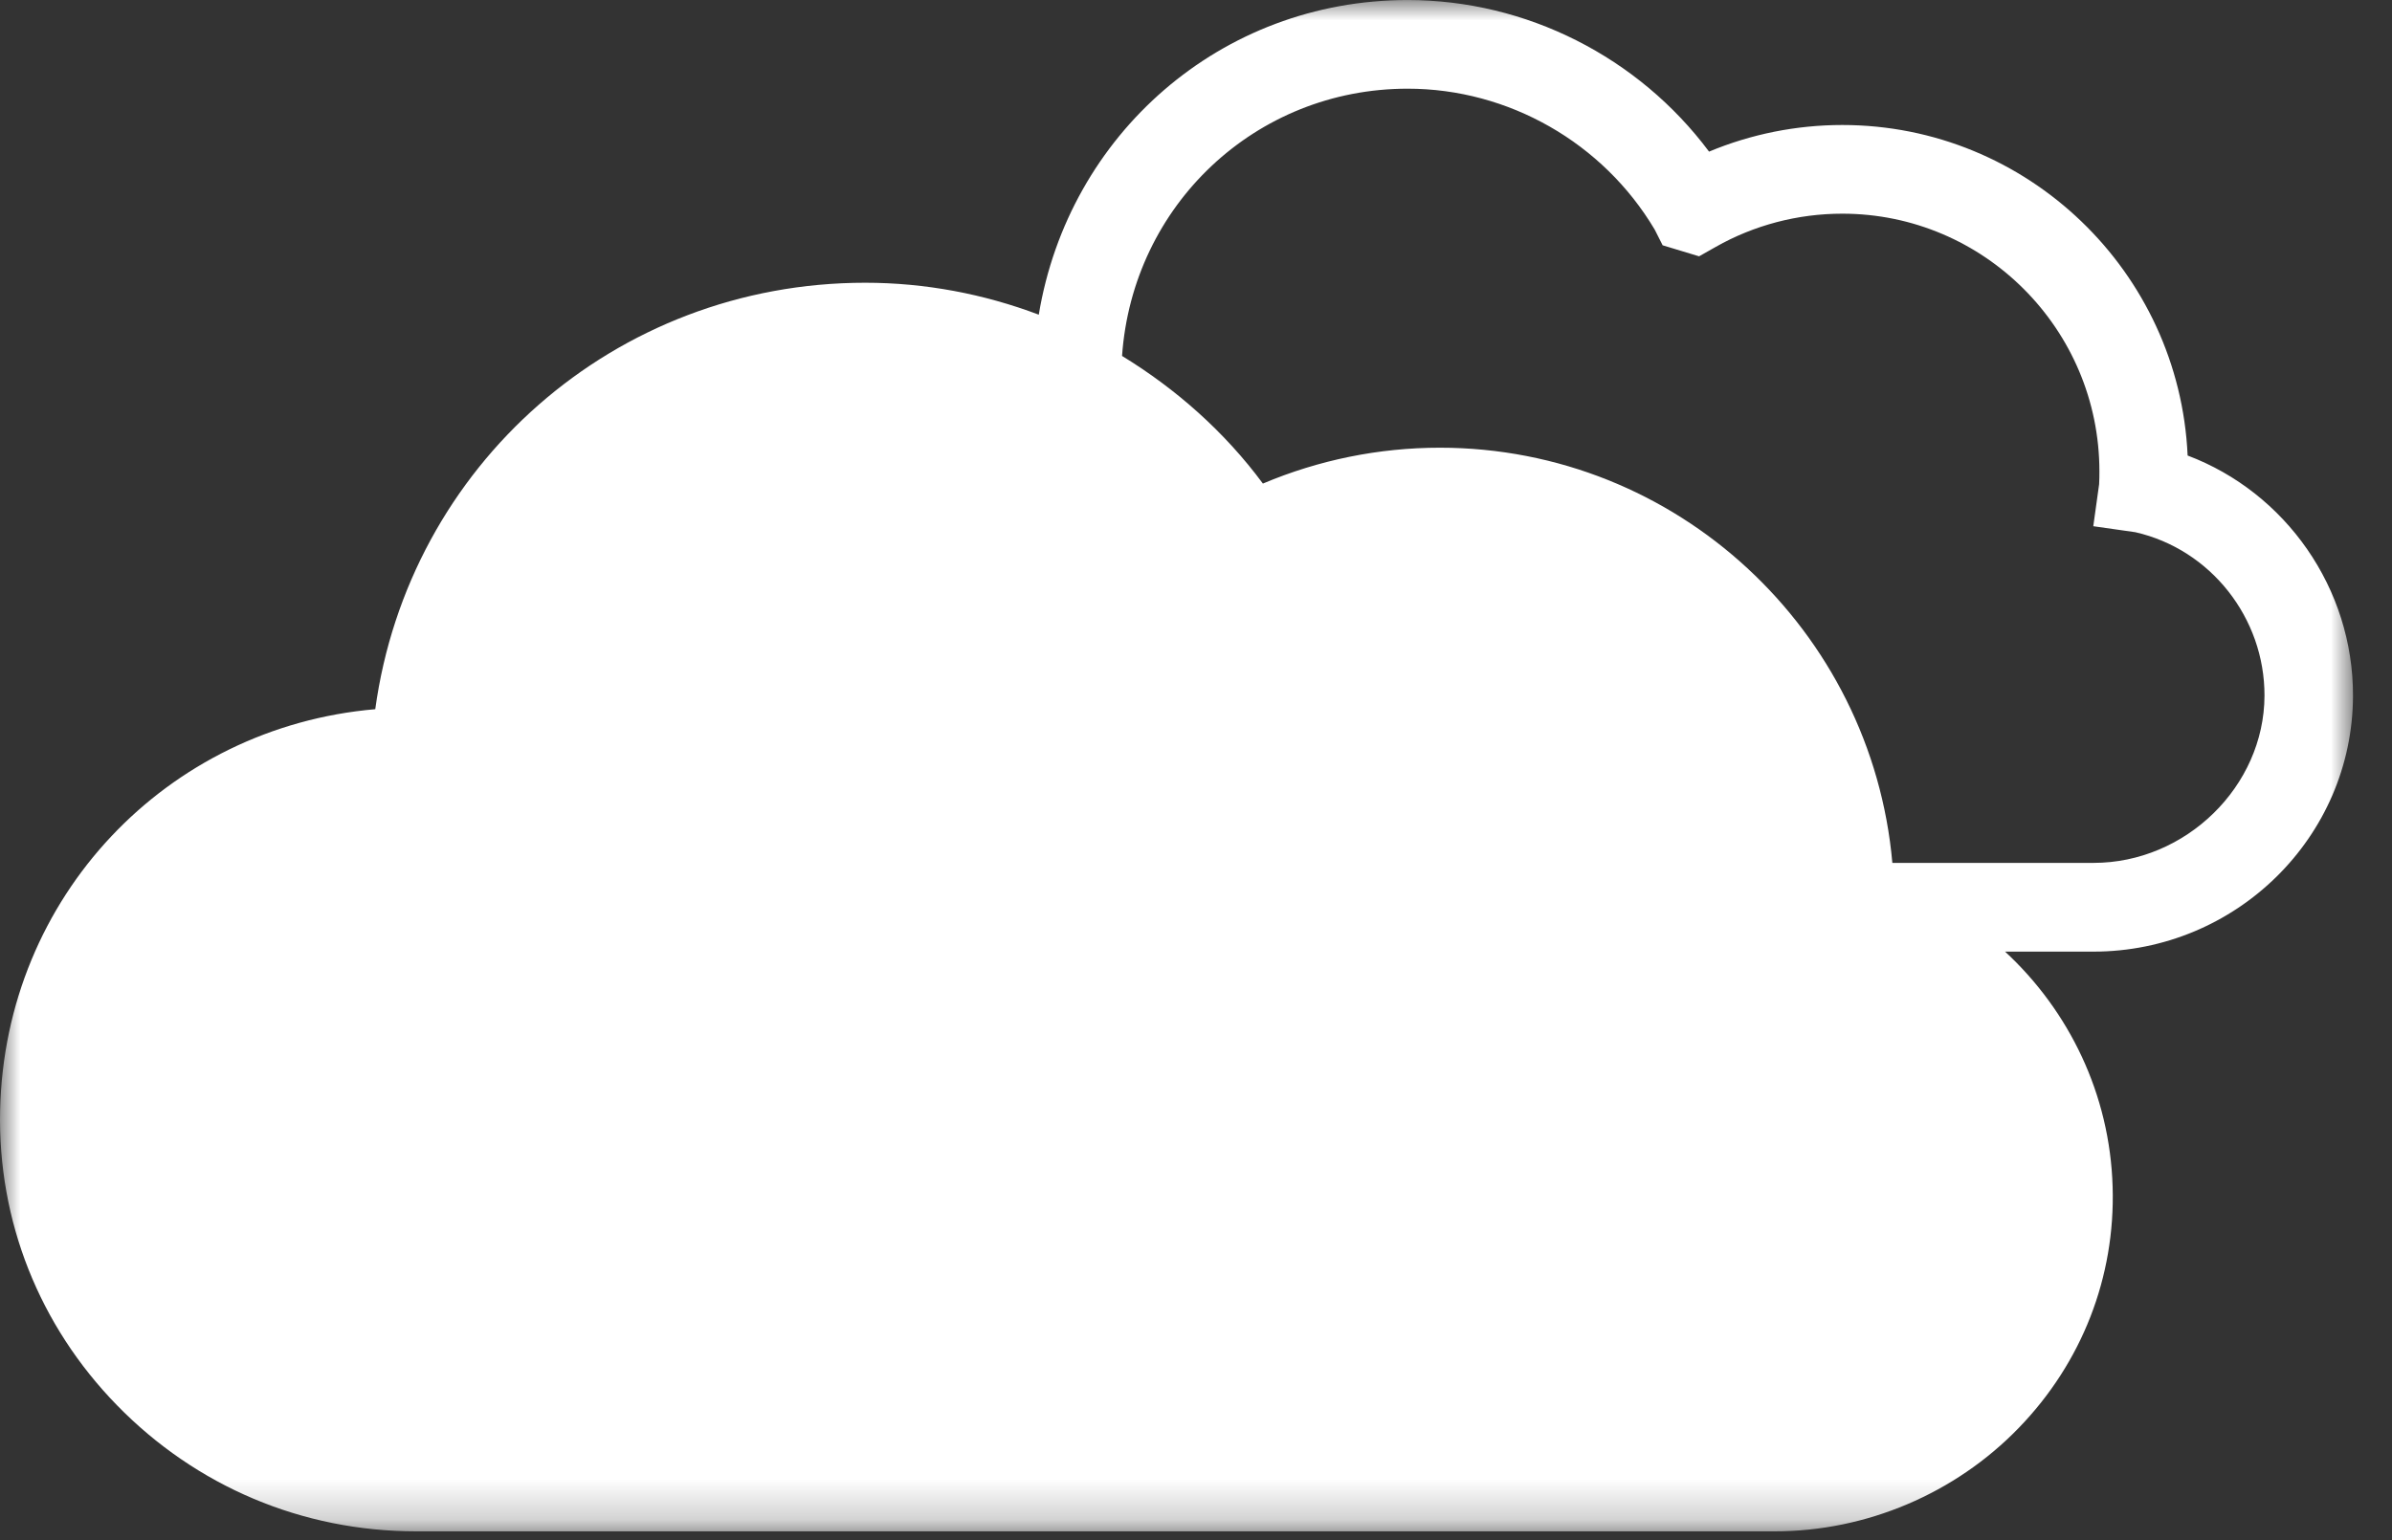 <?xml version="1.0" encoding="UTF-8"?>
<svg width="59px" height="38px" viewBox="0 0 59 38" version="1.1" xmlns="http://www.w3.org/2000/svg" xmlns:xlink="http://www.w3.org/1999/xlink">
    <rect x="0" y="0" width="59" height="38" fill="#333333" stroke="none"/>
    <!-- Generator: Sketch 42 (36781) - http://www.bohemiancoding.com/sketch -->
    <title>Page 1</title>
    <desc>Created with Sketch.</desc>
    <defs>
        <polygon id="path-1" points="58.037 37.782 58.037 0.001 -9.96326753e-05 0.001 -9.96326753e-05 37.782 58.037 37.782"></polygon>
    </defs>
    <g id="Core-Pages" stroke="none" stroke-width="1" fill="none" fill-rule="evenodd">
        <g id="Home" transform="translate(-690, -2007)">
            <g id="Group-2" transform="translate(-11, 1756)">
                <g id="Page-1" transform="translate(701, 251)">
                    <mask id="mask-2" fill="white">
                        <use xlink:href="#path-1"></use>
                    </mask>
                    <g id="Clip-2"></g>
                    <path d="M46.676,21.29 C46.17,15.559 41.365,11.046 35.514,11.046 C34.01,11.046 32.524,11.35 31.15,11.931 C30.203,10.652 29.01,9.597 27.676,8.782 C27.936,5.066 30.966,2.188 34.72,2.188 C37.209,2.188 39.54,3.52 40.815,5.666 L41.01,6.052 L41.909,6.324 L42.317,6.093 C43.262,5.556 44.342,5.272 45.441,5.272 C48.939,5.272 51.783,8.125 51.783,11.631 C51.783,11.735 51.782,11.843 51.776,11.947 L51.632,12.983 L52.67,13.131 C54.524,13.554 55.86,15.244 55.855,17.165 C55.848,19.399 53.916,21.29 51.636,21.29 L46.676,21.29 Z M58.038,17.172 C58.047,14.517 56.376,12.151 53.959,11.239 C53.754,6.707 50.012,3.084 45.441,3.084 C44.309,3.084 43.189,3.309 42.155,3.741 C40.416,1.411 37.652,0.001 34.72,0.001 C30.114,0.001 26.357,3.318 25.622,7.764 C24.269,7.253 22.821,6.976 21.341,6.976 C15.154,6.976 10.077,11.5 9.256,17.498 C4.114,17.94 0.121,22.125 0.003,27.387 C-0.059,30.116 0.966,32.704 2.885,34.671 C4.842,36.678 7.461,37.782 10.261,37.782 L43.777,37.782 C46.031,37.782 48.224,36.853 49.793,35.231 C51.354,33.62 52.177,31.506 52.109,29.28 C52.042,26.998 51.035,24.94 49.456,23.479 L51.636,23.479 C55.156,23.479 58.027,20.649 58.038,17.172 L58.038,17.172 Z" id="Fill-1" fill="#FFFFFF" mask="url(#mask-2)"></path>
                </g>
            </g>
        </g>
    </g>
</svg>